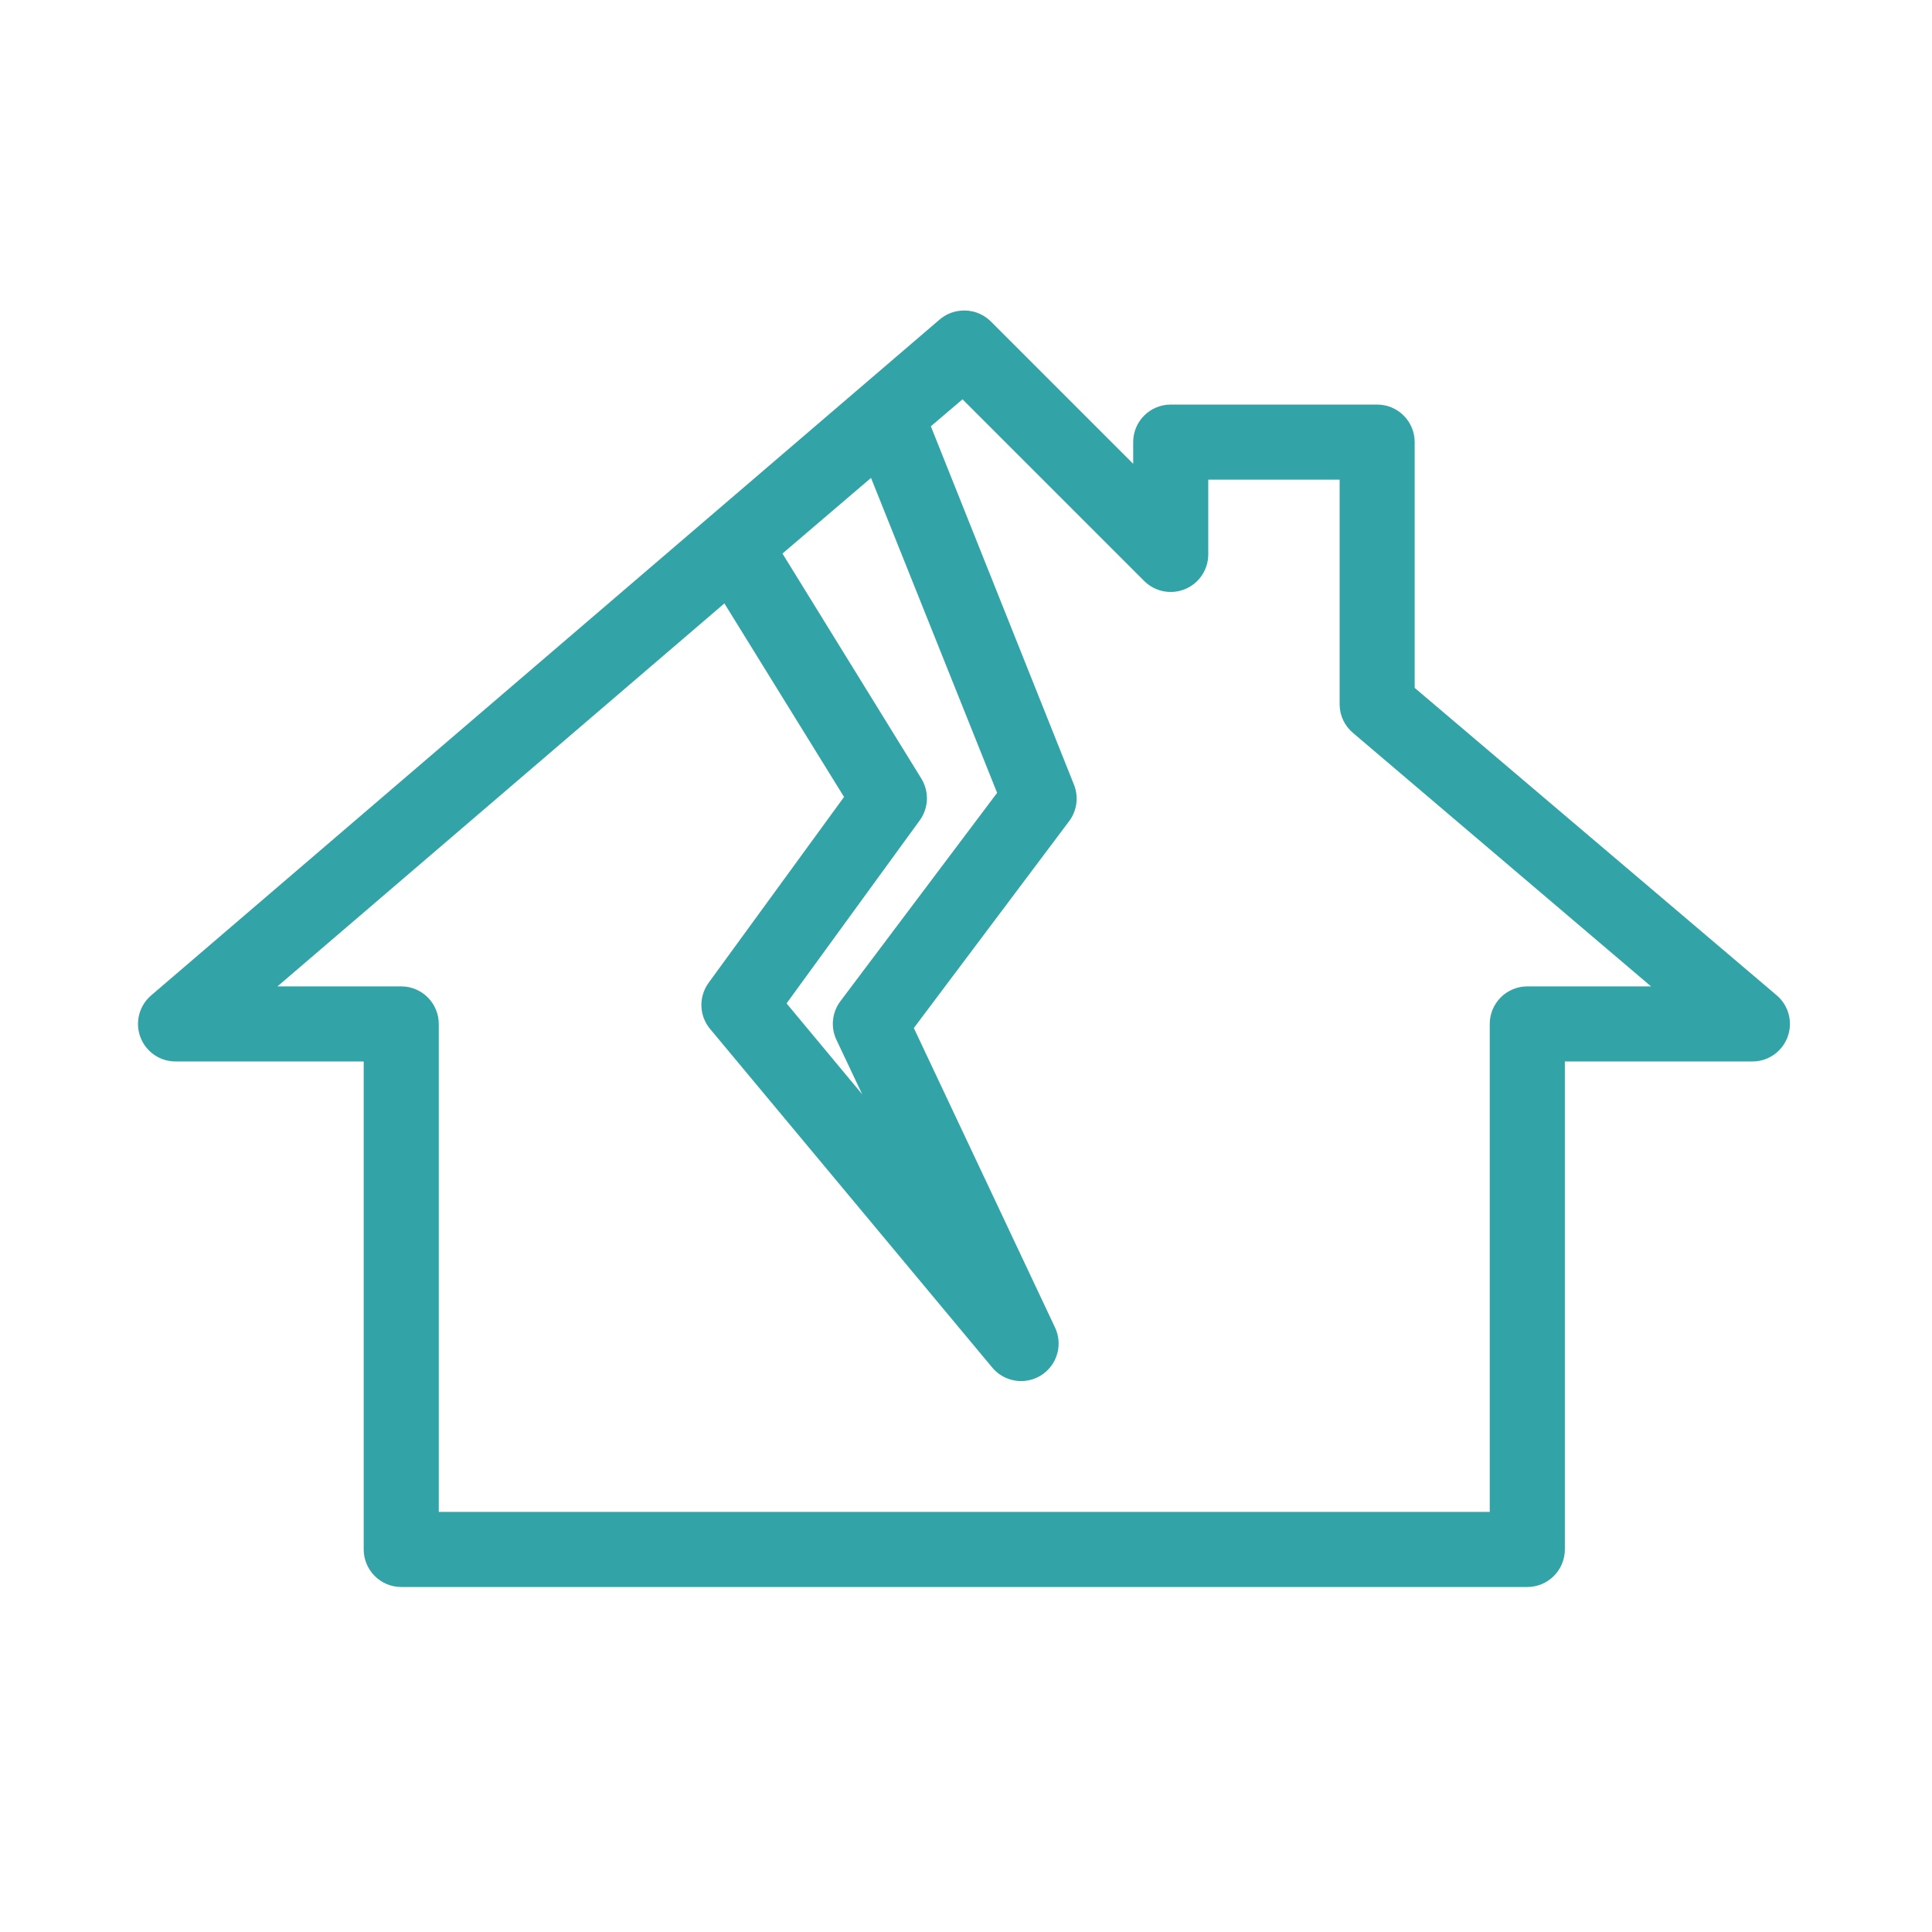 <svg width="56" height="56" viewBox="0 0 56 56" fill="none" xmlns="http://www.w3.org/2000/svg">
<path d="M27.831 9.007C27.611 9.029 27.404 9.118 27.236 9.262L4.388 28.846C4.216 28.991 4.093 29.185 4.036 29.402C3.979 29.619 3.99 29.848 4.068 30.058C4.146 30.269 4.288 30.45 4.473 30.577C4.658 30.704 4.878 30.77 5.102 30.767H10.542V44.912C10.542 45.2 10.657 45.477 10.861 45.681C11.065 45.885 11.341 46 11.63 46H44.27C44.558 46 44.835 45.885 45.039 45.681C45.243 45.477 45.358 45.2 45.358 44.912V30.767H50.797C51.02 30.767 51.238 30.698 51.42 30.57C51.602 30.441 51.741 30.26 51.817 30.05C51.893 29.841 51.903 29.613 51.845 29.398C51.788 29.182 51.665 28.99 51.494 28.846L41.005 19.938V12.815C41.005 12.526 40.891 12.25 40.687 12.046C40.483 11.841 40.206 11.727 39.918 11.727H33.934C33.645 11.727 33.368 11.841 33.164 12.046C32.96 12.25 32.846 12.526 32.846 12.815V13.444L28.715 9.313C28.599 9.199 28.46 9.113 28.307 9.06C28.154 9.007 27.992 8.989 27.831 9.007ZM27.899 11.574L33.169 16.844C33.321 16.994 33.514 17.097 33.724 17.138C33.934 17.179 34.151 17.157 34.349 17.076C34.547 16.994 34.716 16.856 34.836 16.679C34.955 16.502 35.02 16.293 35.022 16.079V13.903H38.83V20.431C38.832 20.587 38.869 20.741 38.936 20.882C39.004 21.023 39.101 21.147 39.221 21.247L47.856 28.591H44.27C43.981 28.591 43.704 28.706 43.5 28.91C43.296 29.114 43.181 29.391 43.181 29.679V43.824H12.718V29.679C12.718 29.391 12.603 29.114 12.399 28.91C12.195 28.706 11.918 28.591 11.63 28.591H8.043L20.997 17.49L24.465 23.1L20.538 28.489C20.395 28.687 20.322 28.926 20.331 29.17C20.34 29.413 20.431 29.647 20.589 29.832L28.749 39.625C28.917 39.834 29.157 39.974 29.423 40.017C29.689 40.06 29.96 40.004 30.187 39.858C30.413 39.712 30.577 39.487 30.647 39.228C30.718 38.968 30.689 38.692 30.568 38.452L26.488 29.798L30.993 23.797C31.104 23.648 31.174 23.473 31.198 23.288C31.222 23.103 31.198 22.916 31.129 22.743L26.981 12.356L27.899 11.574ZM25.247 13.852L28.902 22.981L24.363 29.016C24.242 29.175 24.168 29.363 24.146 29.561C24.125 29.759 24.159 29.958 24.244 30.138L24.992 31.72L22.799 29.084L26.658 23.78C26.785 23.607 26.857 23.399 26.866 23.184C26.875 22.97 26.82 22.757 26.709 22.573L22.68 16.045L25.247 13.852Z" fill="#32A4A7"/>
</svg>
